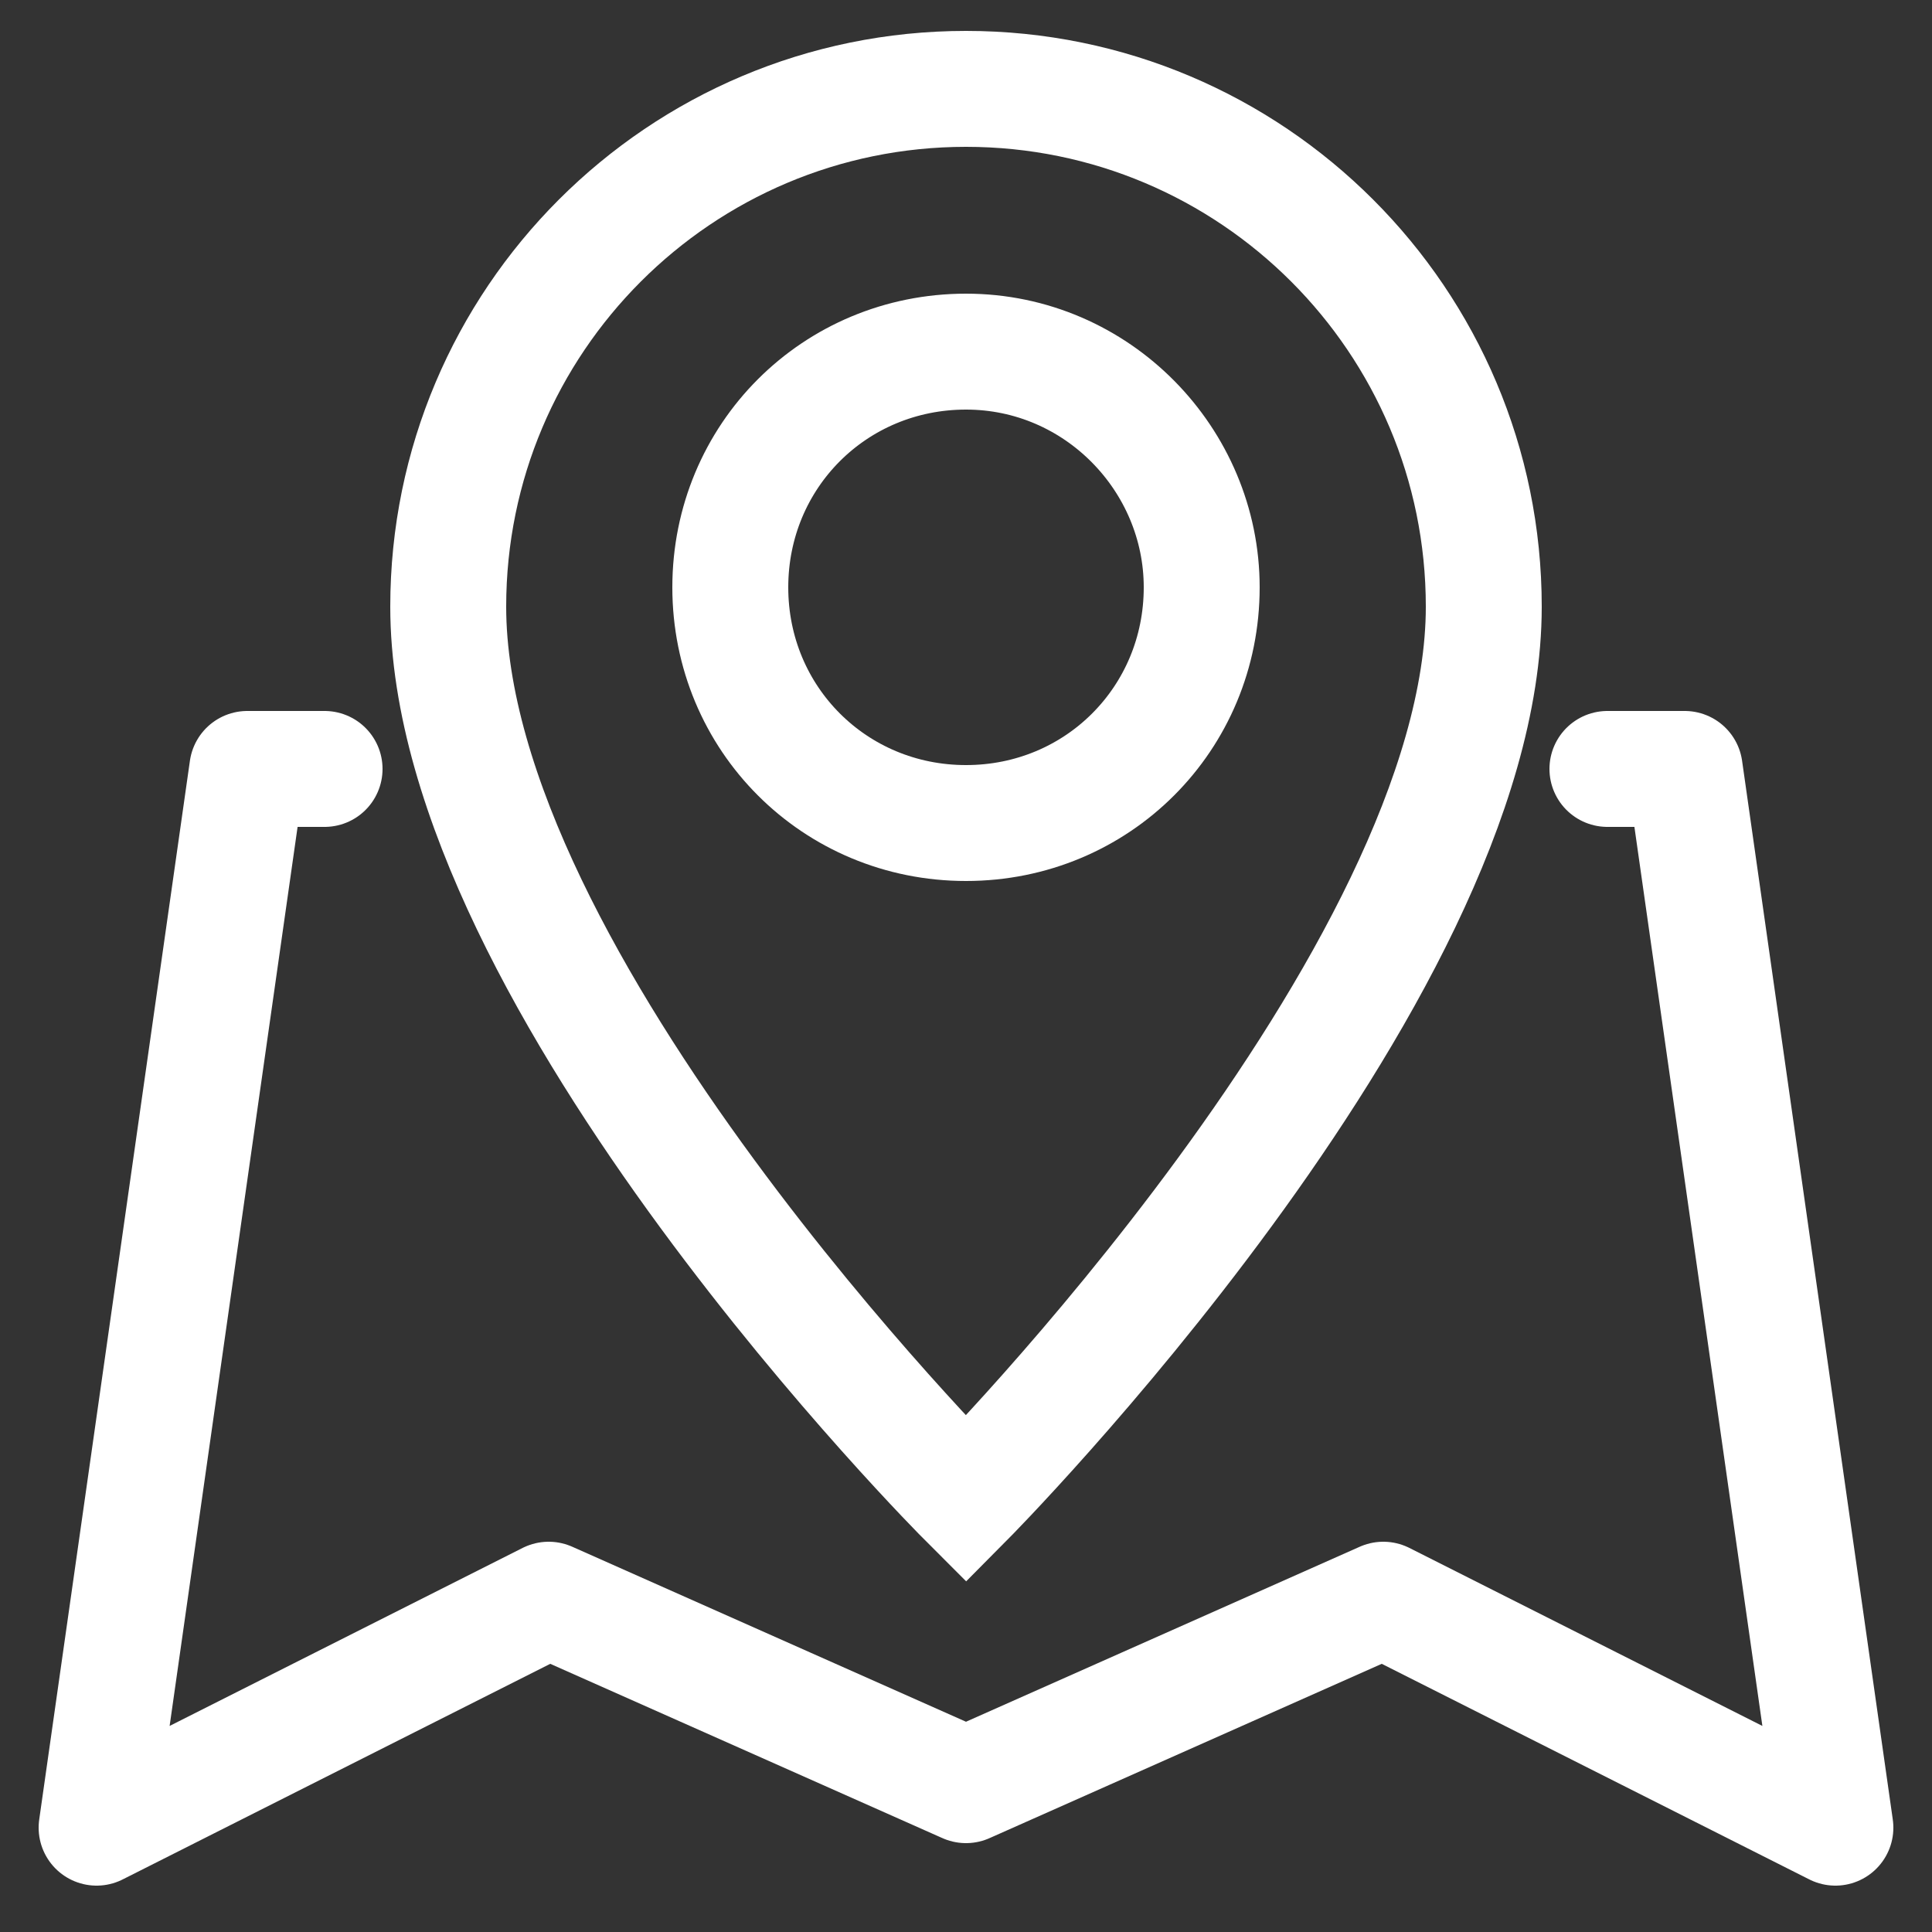 <?xml version="1.0" encoding="utf-8"?>
<!-- Generator: Adobe Illustrator 25.3.1, SVG Export Plug-In . SVG Version: 6.00 Build 0)  -->
<svg version="1.1" id="Layer_1" xmlns="http://www.w3.org/2000/svg" xmlns:xlink="http://www.w3.org/1999/xlink" x="0px" y="0px"
	 viewBox="0 0 50 50" style="enable-background:new 0 0 50 50;" xml:space="preserve">
<rect x="0" y="0" width="50" height="50" fill="#333333" stroke="none"/>
<style type="text/css">
	.st0{fill:none;stroke:#FFFFFF;stroke-width:3;stroke-linecap:round;stroke-linejoin:round;stroke-miterlimit:10;}
	.st1{fill:none;stroke:#FFFFFF;stroke-width:3;stroke-miterlimit:10;}
</style>
<g id="map_2_">
	<polyline class="st0" points="8.4,19.9 6.4,19.9 2.5,47.3 14.2,41.4 25,46.2 35.8,41.4 47.5,47.3 43.6,19.9 41.6,19.9 	"/>
	<g id="pin">
		<path class="st1" d="M38.4,15.7c0,9.6-13.4,23.1-13.4,23.1S11.6,25.4,11.6,15.7c0-7.4,6-13.4,13.4-13.4S38.4,8.3,38.4,15.7z"/>
		<path class="st1" d="M31.1,15.2c0,3.4-2.7,6.1-6.1,6.1s-6.1-2.7-6.1-6.1c0-3.4,2.7-6.1,6.1-6.1S31.1,11.9,31.1,15.2z"/>
	</g>
</g>
</svg>

